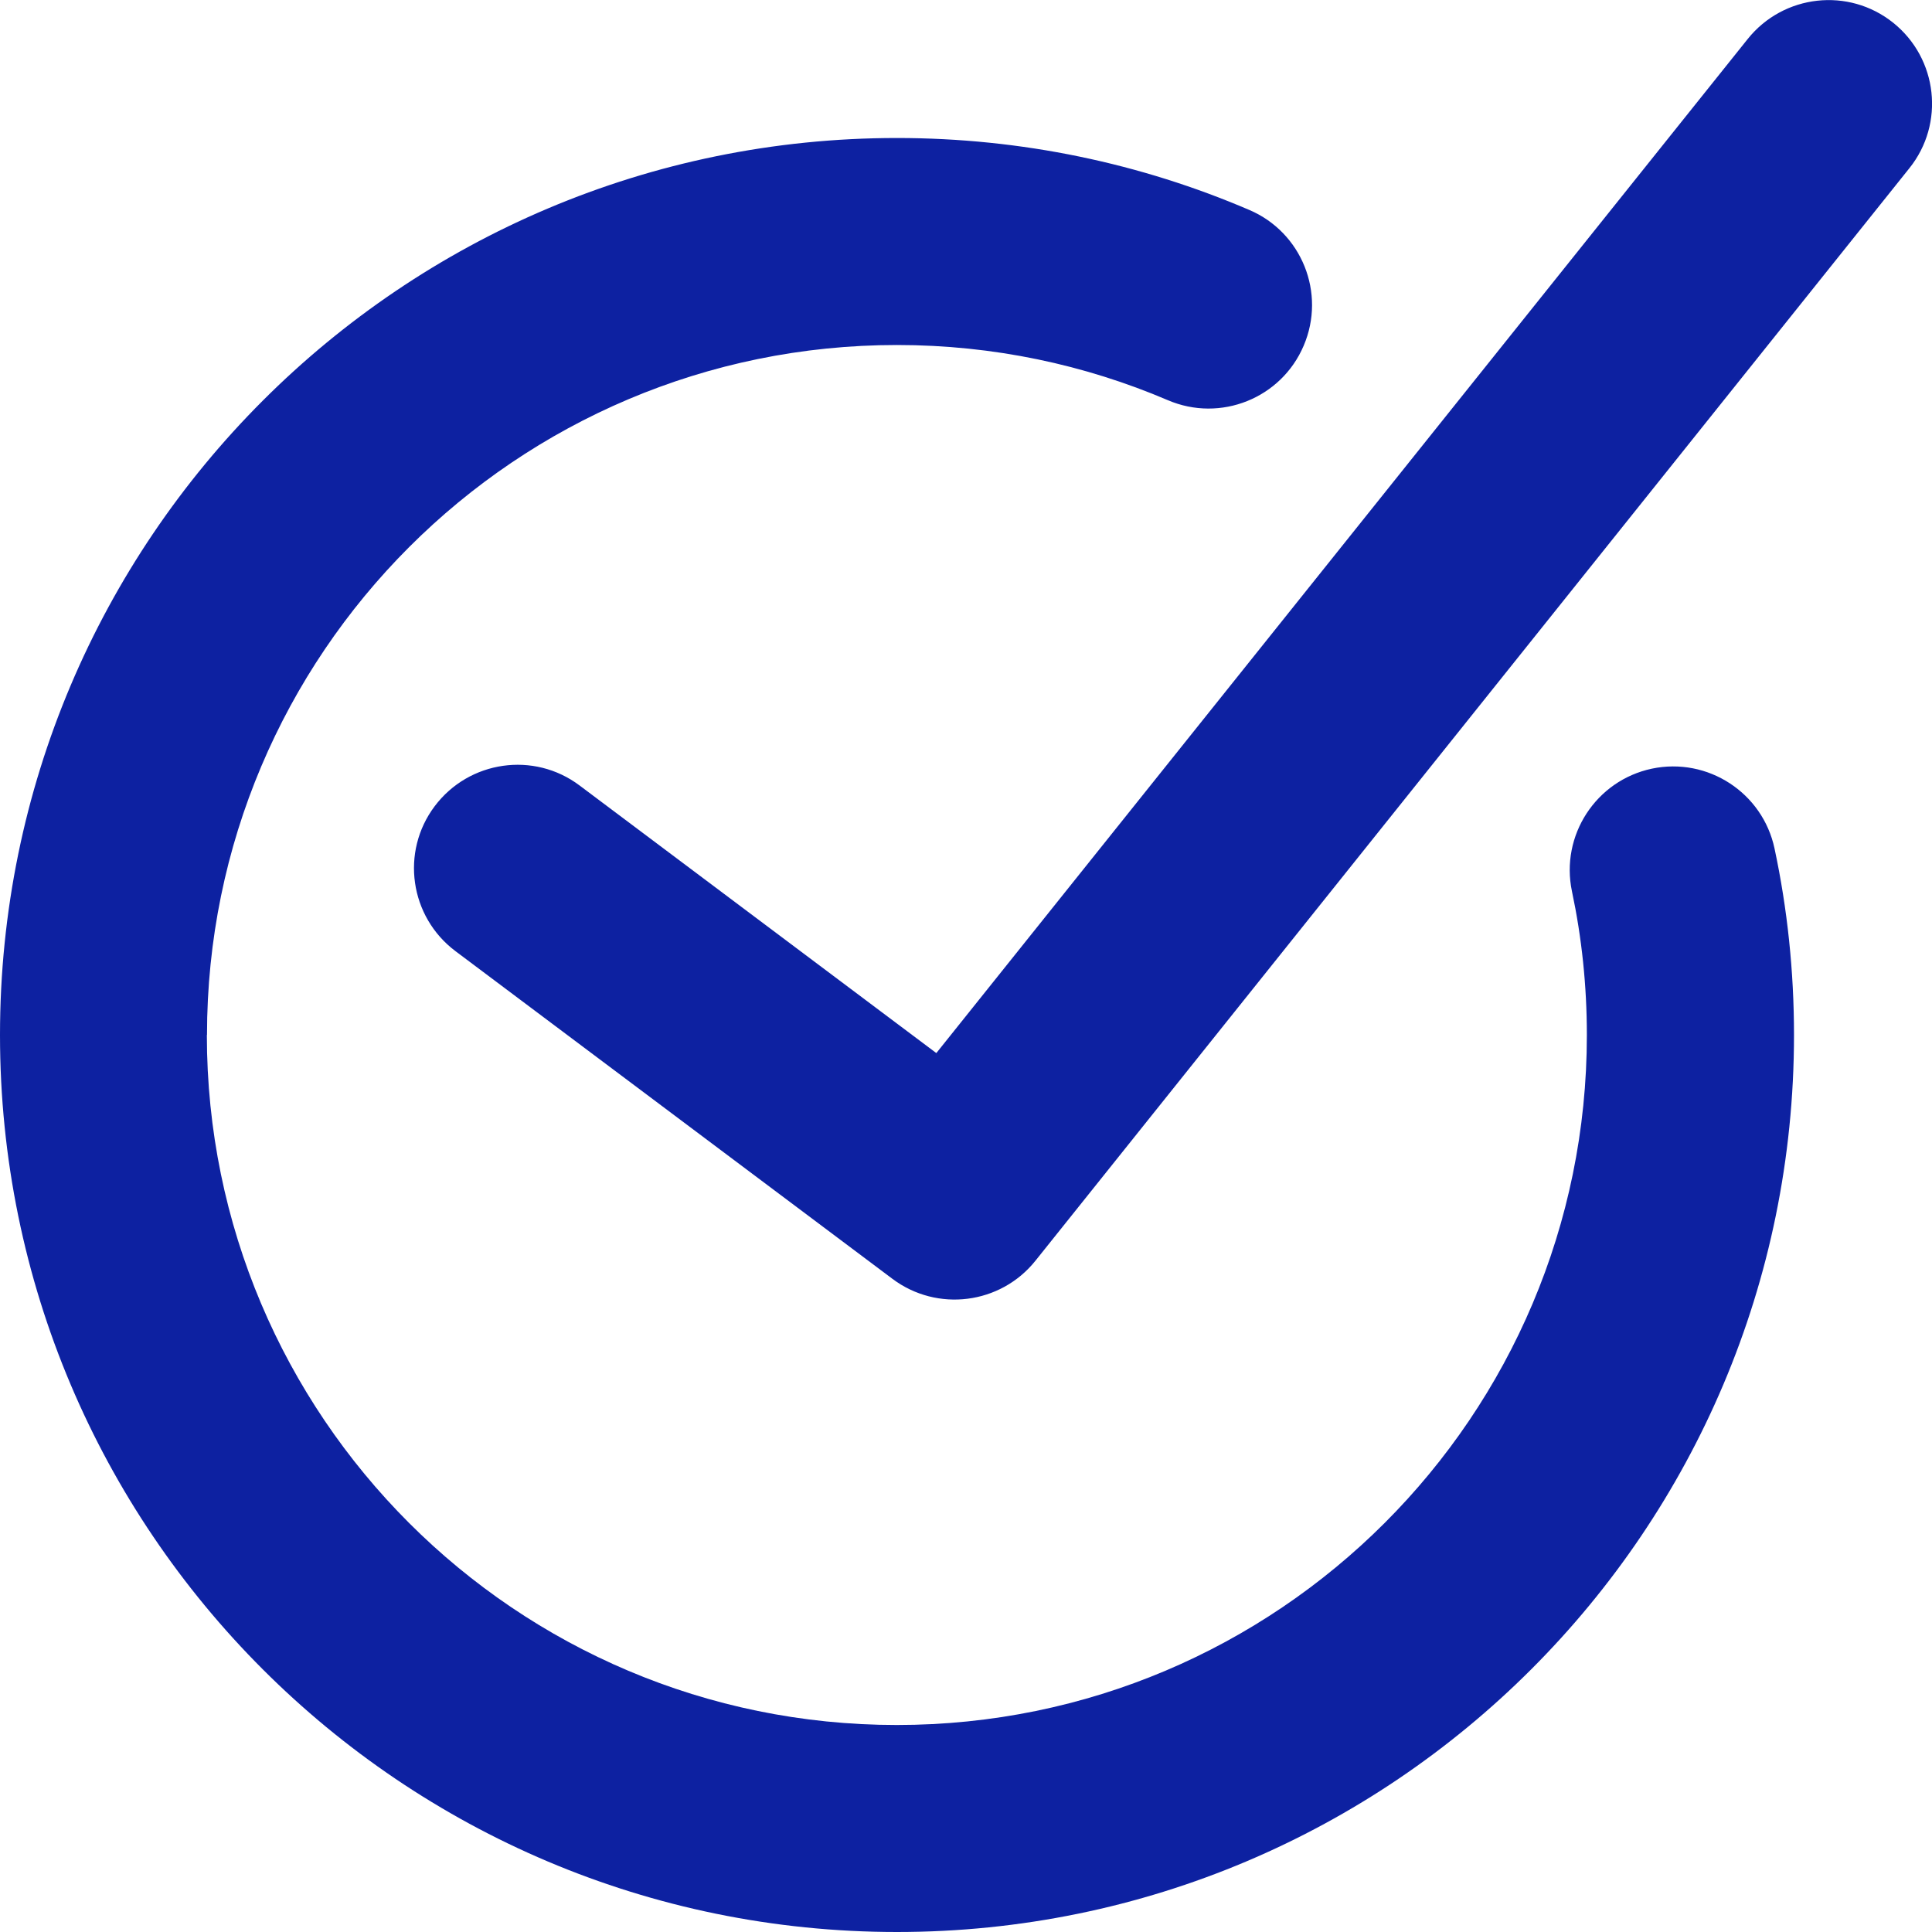 <svg xmlns="http://www.w3.org/2000/svg" fill="none" viewBox="0 0 14 14" id="Check-Circle-2--Streamline-Core.svg"><desc>Check Circle 2 Streamline Icon: https://streamlinehq.com</desc><g id="check-circle-2--checkmark-addition-circle-success-check-validation-add-form-tick"><path id="Union" fill="#0d21a1" fill-rule="evenodd" d="M13.836 1.219c0.259 -0.323 0.206 -0.795 -0.117 -1.054 -0.323 -0.259 -0.795 -0.206 -1.054 0.117L6.785 7.631 4.2 5.692c-0.331 -0.249 -0.801 -0.181 -1.05 0.15 -0.249 0.331 -0.181 0.801 0.15 1.05l3.167 2.375c0.324 0.243 0.783 0.185 1.036 -0.131l6.333 -7.917ZM1.5 7.5c0 -2.761 2.239 -5 5 -5 0.698 0 1.361 0.143 1.963 0.4 0.381 0.163 0.822 -0.014 0.984 -0.395 0.163 -0.381 -0.014 -0.822 -0.395 -0.984C8.268 1.185 7.404 1 6.5 1 2.91 1 0 3.91 0 7.5 0 11.09 2.91 14 6.5 14c3.59 0 6.5 -2.91 6.5 -6.5 0 -0.463 -0.048 -0.915 -0.141 -1.351 -0.086 -0.405 -0.484 -0.664 -0.889 -0.579 -0.405 0.086 -0.664 0.484 -0.579 0.889 0.071 0.335 0.108 0.683 0.108 1.041 0 2.761 -2.239 5 -5 5s-5 -2.239 -5 -5Z" clip-rule="evenodd" stroke-width="1"></path></g></svg>